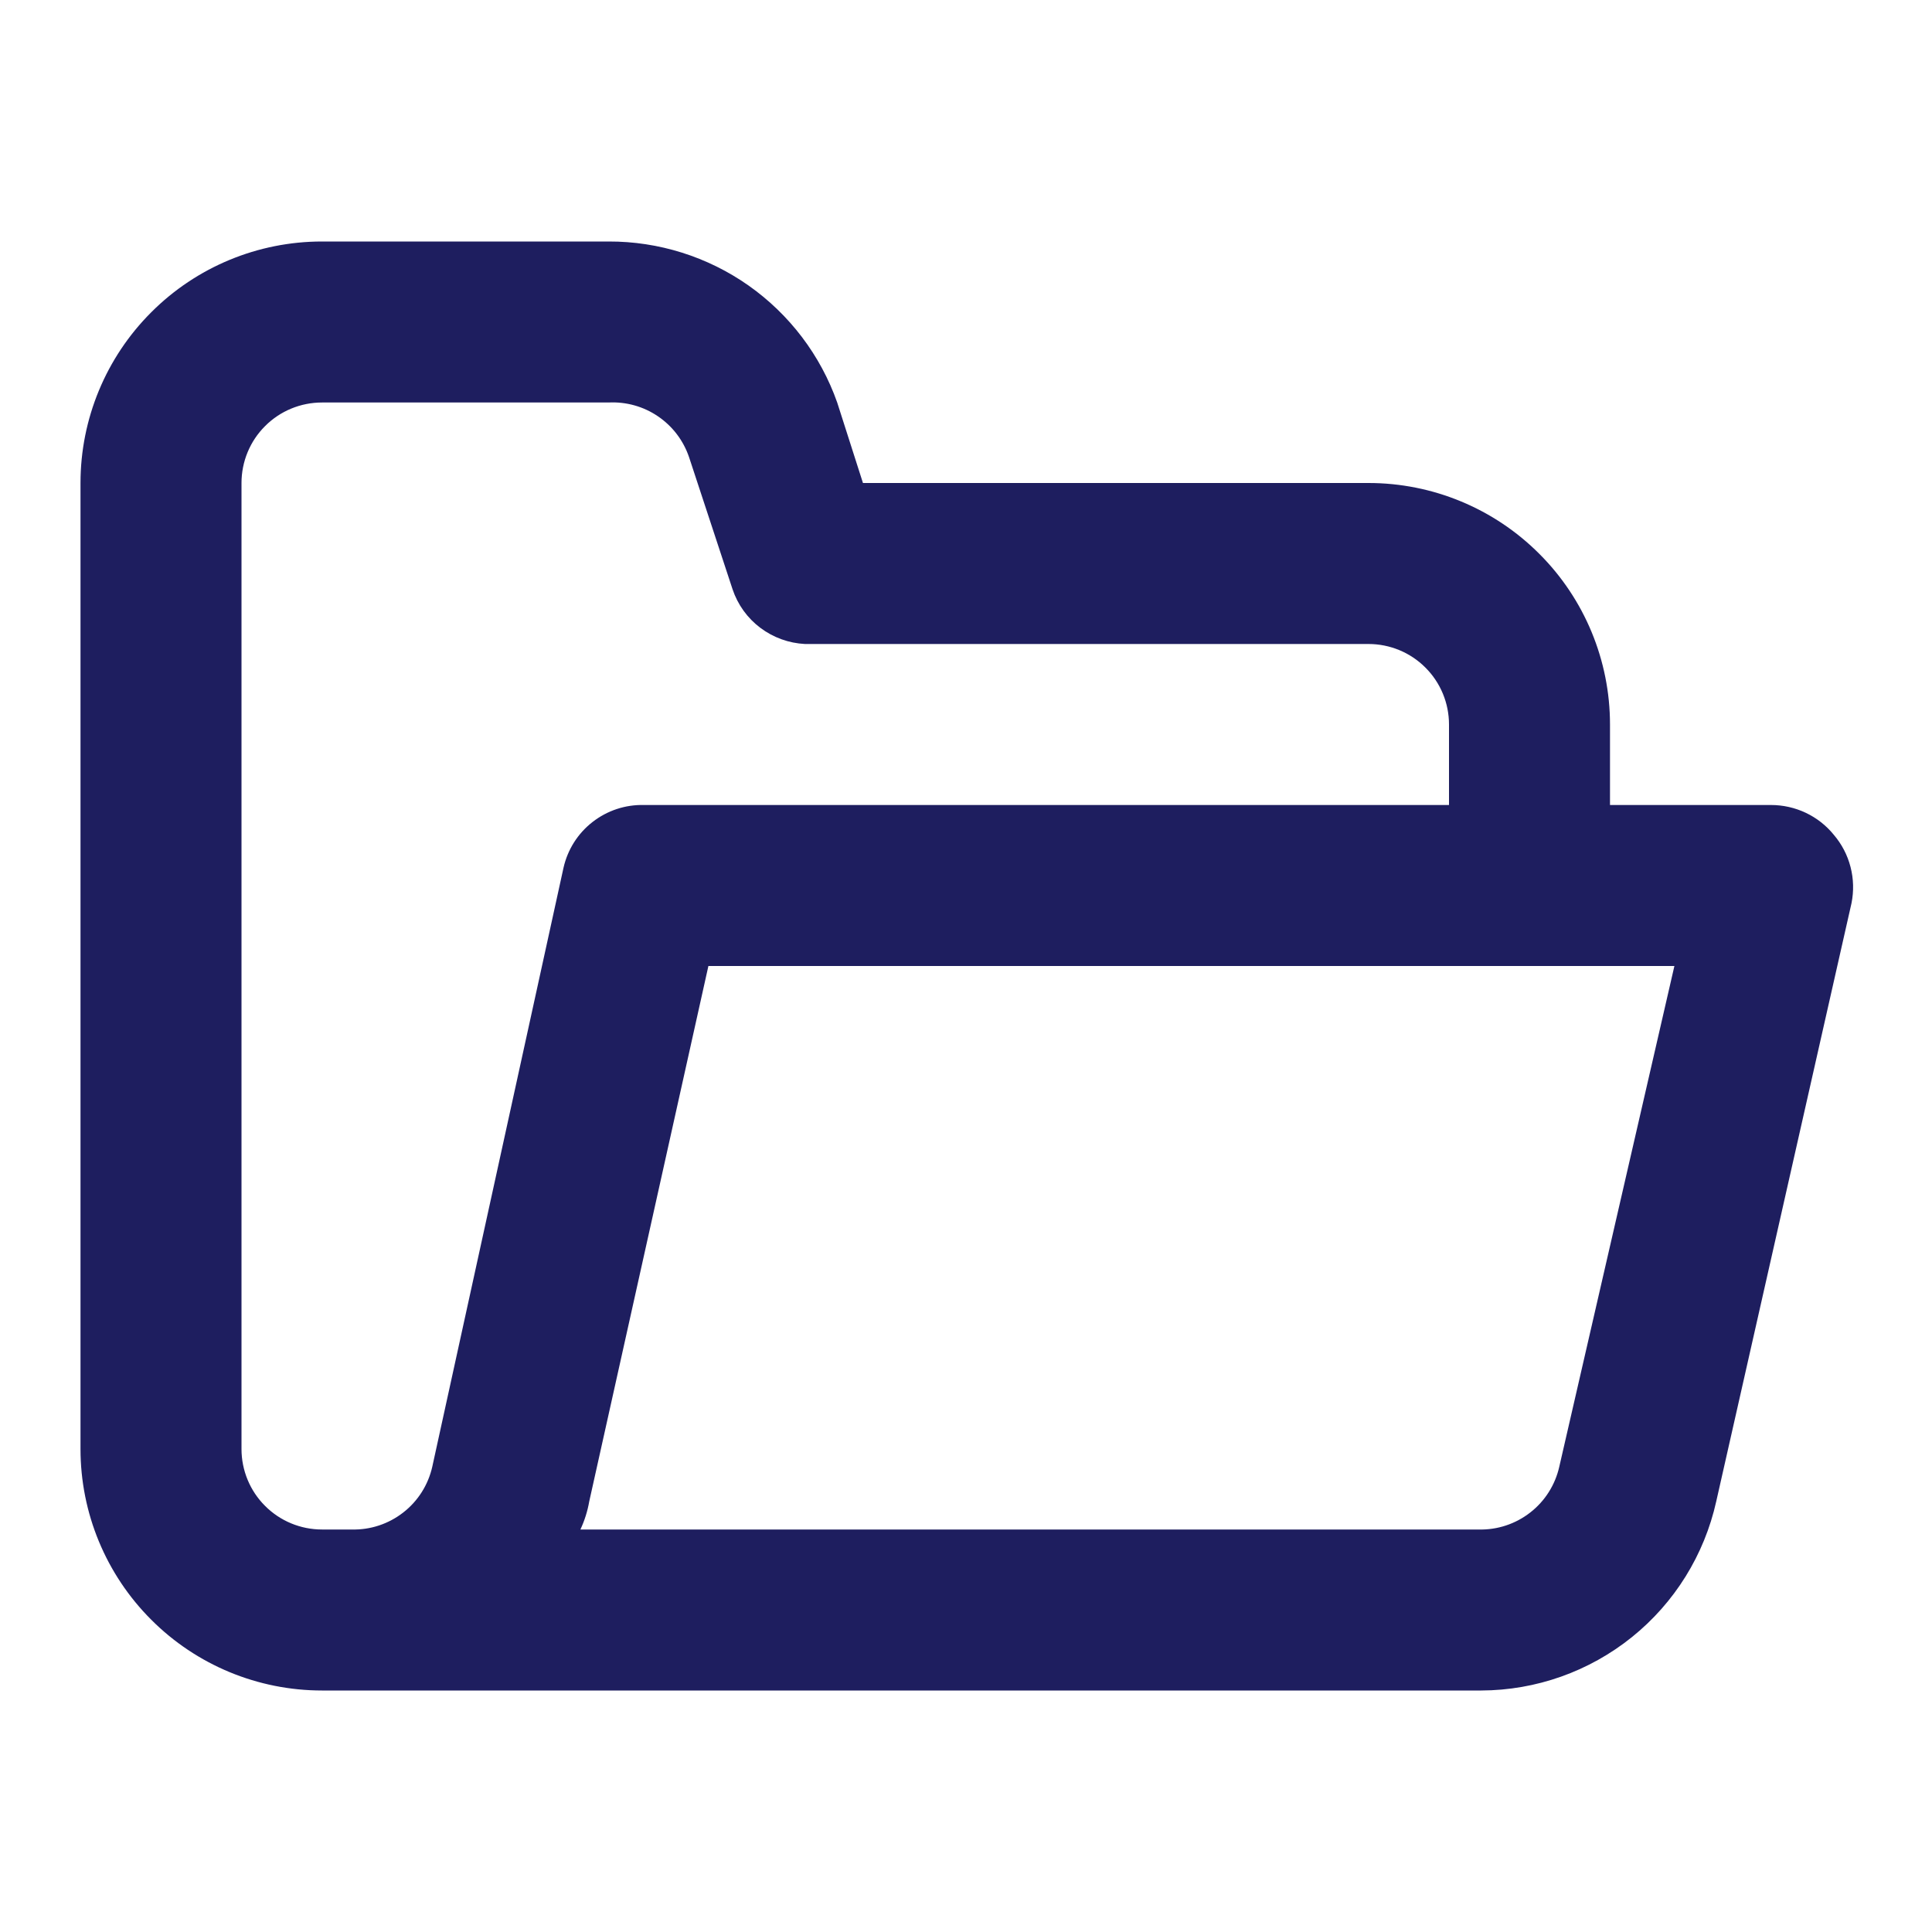 <svg width="24" height="24" viewBox="0 0 24 24" fill="none" xmlns="http://www.w3.org/2000/svg">
<path d="M22.78 10.37C22.686 10.254 22.567 10.161 22.432 10.097C22.297 10.033 22.149 10 22 10H20V9C20 8.204 19.684 7.441 19.121 6.879C18.559 6.316 17.796 6 17 6H10.72L10.4 5C10.193 4.413 9.808 3.906 9.299 3.547C8.79 3.189 8.182 2.998 7.56 3H4C3.204 3 2.441 3.316 1.879 3.879C1.316 4.441 1 5.204 1 6V18C1 18.796 1.316 19.559 1.879 20.121C2.441 20.684 3.204 21 4 21H18.4C19.081 20.998 19.741 20.764 20.272 20.337C20.803 19.91 21.172 19.315 21.32 18.65L23 11.22C23.03 11.071 23.026 10.917 22.988 10.77C22.95 10.622 22.879 10.486 22.78 10.37ZM5.37 18.22C5.319 18.446 5.192 18.647 5.009 18.789C4.827 18.931 4.601 19.006 4.37 19H4C3.735 19 3.48 18.895 3.293 18.707C3.105 18.52 3 18.265 3 18V6C3 5.735 3.105 5.48 3.293 5.293C3.48 5.105 3.735 5 4 5H7.56C7.778 4.989 7.994 5.049 8.174 5.172C8.355 5.295 8.49 5.473 8.56 5.68L9.1 7.32C9.164 7.511 9.284 7.678 9.445 7.799C9.606 7.92 9.799 7.99 10 8H17C17.265 8 17.52 8.105 17.707 8.293C17.895 8.48 18 8.735 18 9V10H8C7.769 9.994 7.543 10.069 7.361 10.211C7.178 10.353 7.051 10.554 7 10.78L5.37 18.22ZM19.37 18.22C19.319 18.446 19.192 18.647 19.009 18.789C18.827 18.931 18.601 19.006 18.37 19H7.21C7.262 18.889 7.299 18.771 7.32 18.65L8.8 12H20.8L19.37 18.22Z" fill="#1E1E5F"/>
</svg>
